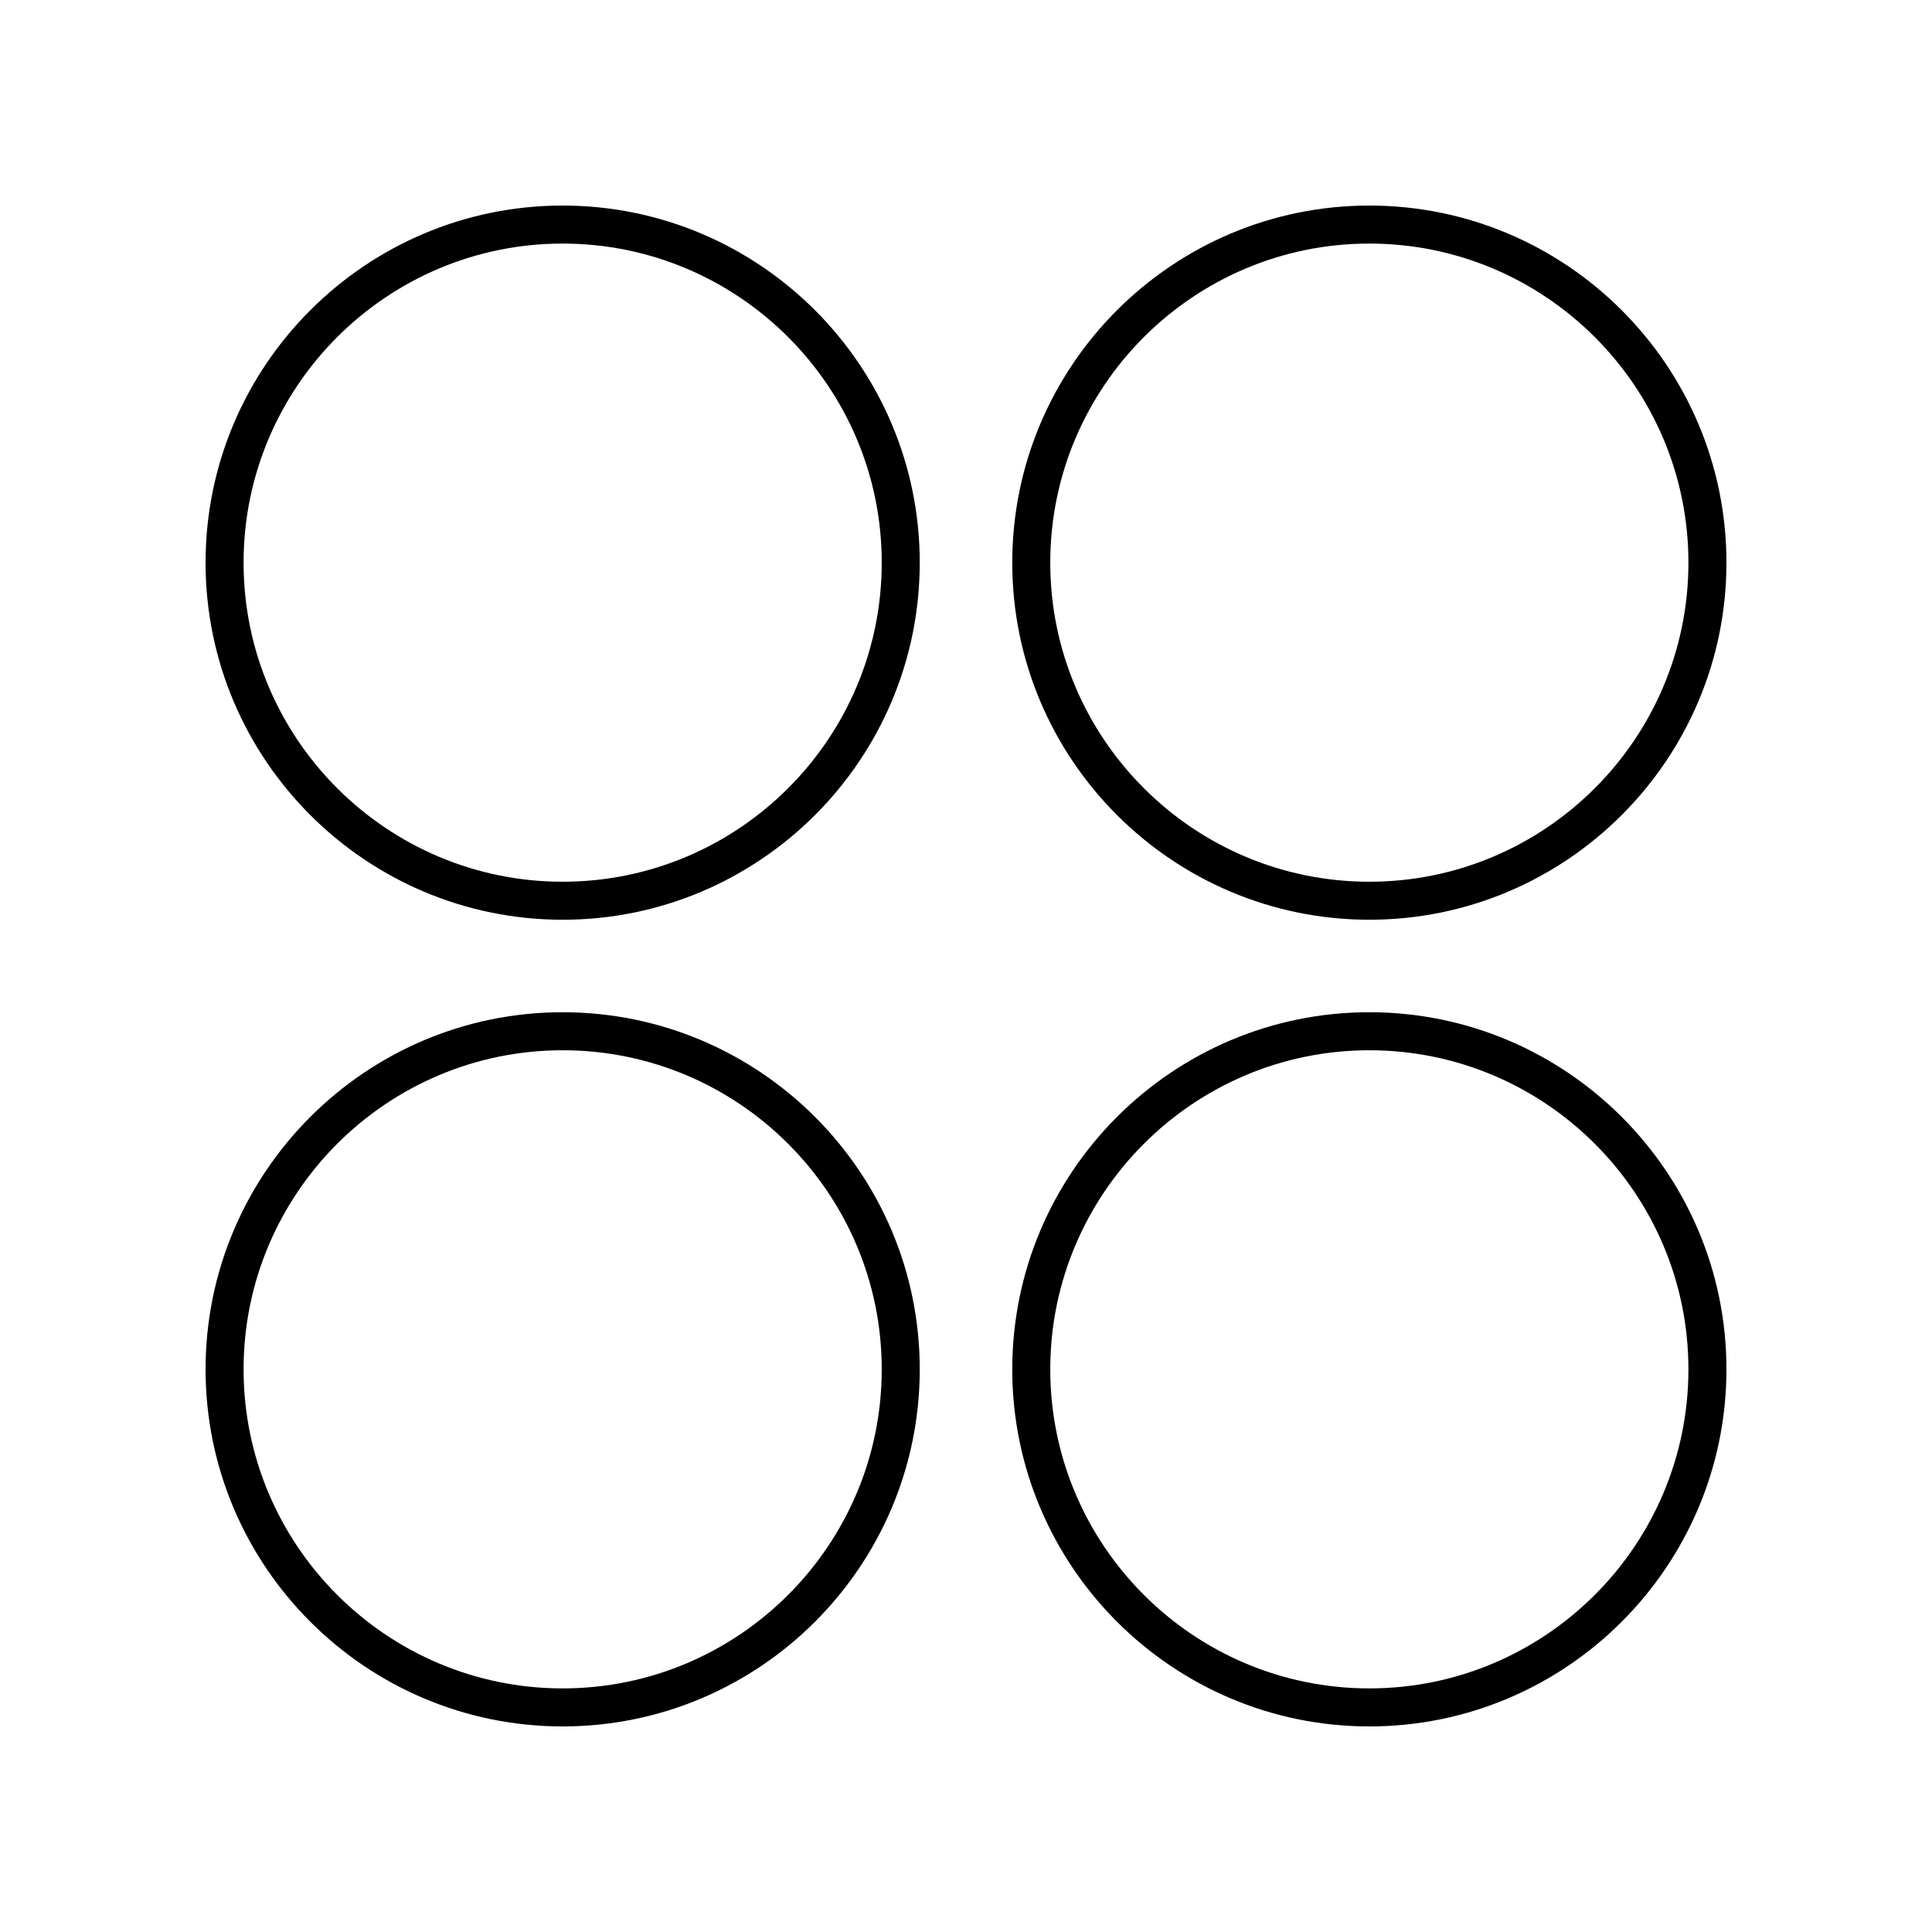 <?xml version="1.0" encoding="UTF-8"?>
<!-- Uploaded to: SVG Repo, www.svgrepo.com, Generator: SVG Repo Mixer Tools -->
<svg fill="#000000" width="800px" height="800px" version="1.1" viewBox="144 144 512 512" xmlns="http://www.w3.org/2000/svg">
 <g>
  <path d="m293.11 387.74c52.184 0 94.633-42.453 94.633-94.633 0-52.184-42.453-94.633-94.633-94.633-52.184 0-94.633 42.449-94.633 94.633 0 52.18 42.449 94.633 94.633 94.633zm0-179.19c46.625 0 84.559 37.934 84.559 84.559s-37.934 84.559-84.559 84.559-84.559-37.934-84.559-84.559 37.934-84.559 84.559-84.559z"/>
  <path d="m506.89 601.52c52.184 0 94.637-42.453 94.637-94.637 0-52.184-42.453-94.633-94.633-94.633-52.184 0-94.633 42.453-94.633 94.633-0.004 52.184 42.449 94.637 94.629 94.637zm0-179.19c46.625 0 84.559 37.934 84.559 84.555 0 46.625-37.934 84.559-84.559 84.559s-84.559-37.934-84.559-84.559c0.004-46.621 37.938-84.555 84.559-84.555z"/>
  <path d="m293.11 601.52c52.184 0 94.633-42.453 94.633-94.633 0-52.184-42.453-94.633-94.633-94.633-52.184-0.004-94.633 42.449-94.633 94.629 0 52.184 42.449 94.637 94.633 94.637zm0-179.19c46.625 0 84.559 37.934 84.559 84.559 0 46.621-37.934 84.555-84.559 84.555s-84.559-37.934-84.559-84.559c0-46.621 37.934-84.555 84.559-84.555z"/>
  <path d="m506.89 387.74c52.184 0 94.637-42.453 94.637-94.633 0-52.184-42.453-94.633-94.637-94.633-52.184 0-94.633 42.453-94.633 94.633s42.453 94.633 94.633 94.633zm0-179.19c46.625 0 84.559 37.934 84.559 84.559s-37.934 84.559-84.559 84.559-84.559-37.934-84.559-84.559c0.004-46.625 37.938-84.559 84.559-84.559z"/>
 </g>
</svg>